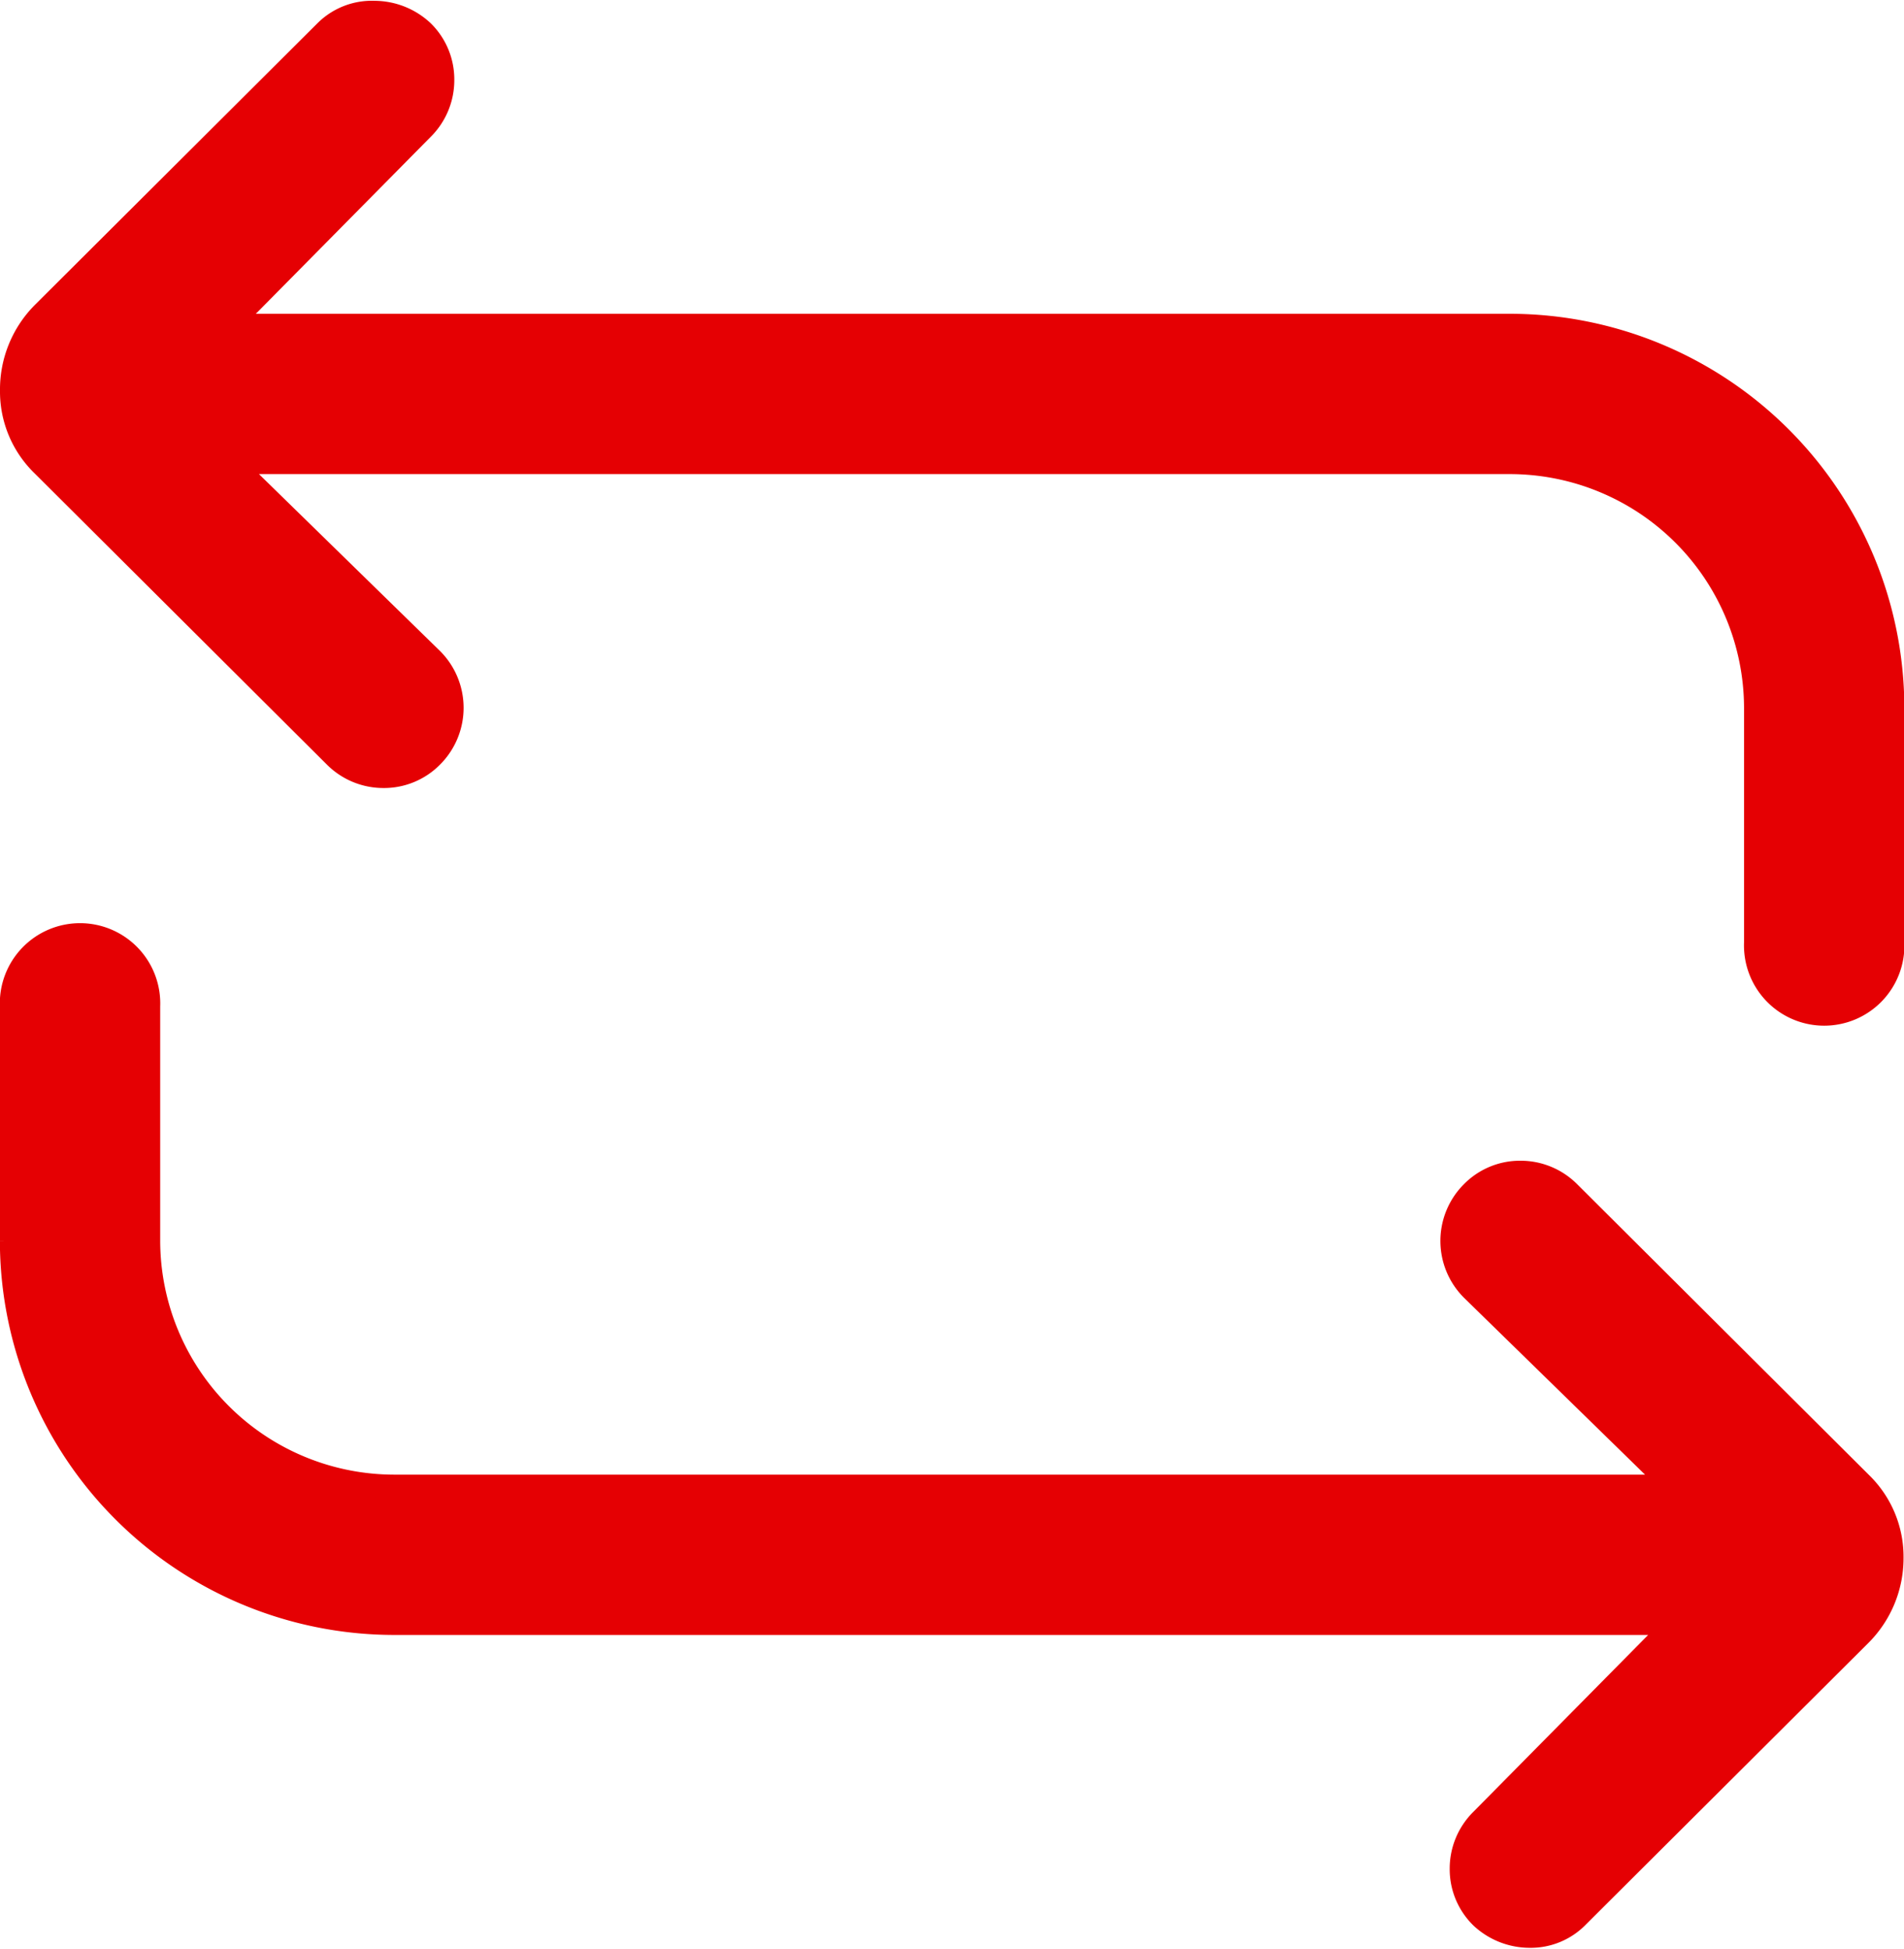 <svg xmlns="http://www.w3.org/2000/svg" width="16.45" height="16.835" viewBox="0 0 16.45 16.835"><defs><style>.a{fill:#e50003;stroke:#e50003;stroke-width:0.2px;}</style></defs><g transform="translate(-892.9 -784.082)"><path class="a" d="M20.479,15.544l-2.523-2.514a.589.589,0,0,0-.419-.174.579.579,0,0,0-.419.174.593.593,0,0,0,0,.838l0,0,1.74,1.7H7.8a2.124,2.124,0,0,1-2.116-2.116V11.421a.593.593,0,1,0-1.185,0v2.032a3.309,3.309,0,0,0,3.3,3.3H18.879l-1.68,1.7a.589.589,0,0,0-.174.419.579.579,0,0,0,.174.419l0,0a.612.612,0,0,0,.415.165.565.565,0,0,0,.419-.174l2.438-2.43a.935.935,0,0,0,.275-.665A.885.885,0,0,0,20.479,15.544Z" transform="translate(888.5 781.354)"/><path class="a" d="M4.771,14.748l2.523,2.514a.589.589,0,0,0,.419.174.579.579,0,0,0,.419-.174.593.593,0,0,0,0-.838l0,0-1.74-1.7h11.06a2.124,2.124,0,0,1,2.116,2.116v2.032a.593.593,0,1,0,1.185,0V16.839a3.31,3.31,0,0,0-3.3-3.3H6.371l1.68-1.7a.589.589,0,0,0,.174-.419A.579.579,0,0,0,8.051,11l0,0a.612.612,0,0,0-.415-.165A.565.565,0,0,0,7.213,11l-2.438,2.43A.935.935,0,0,0,4.5,14.1.885.885,0,0,0,4.771,14.748Z" transform="translate(888.5 773.354)"/></g></svg>